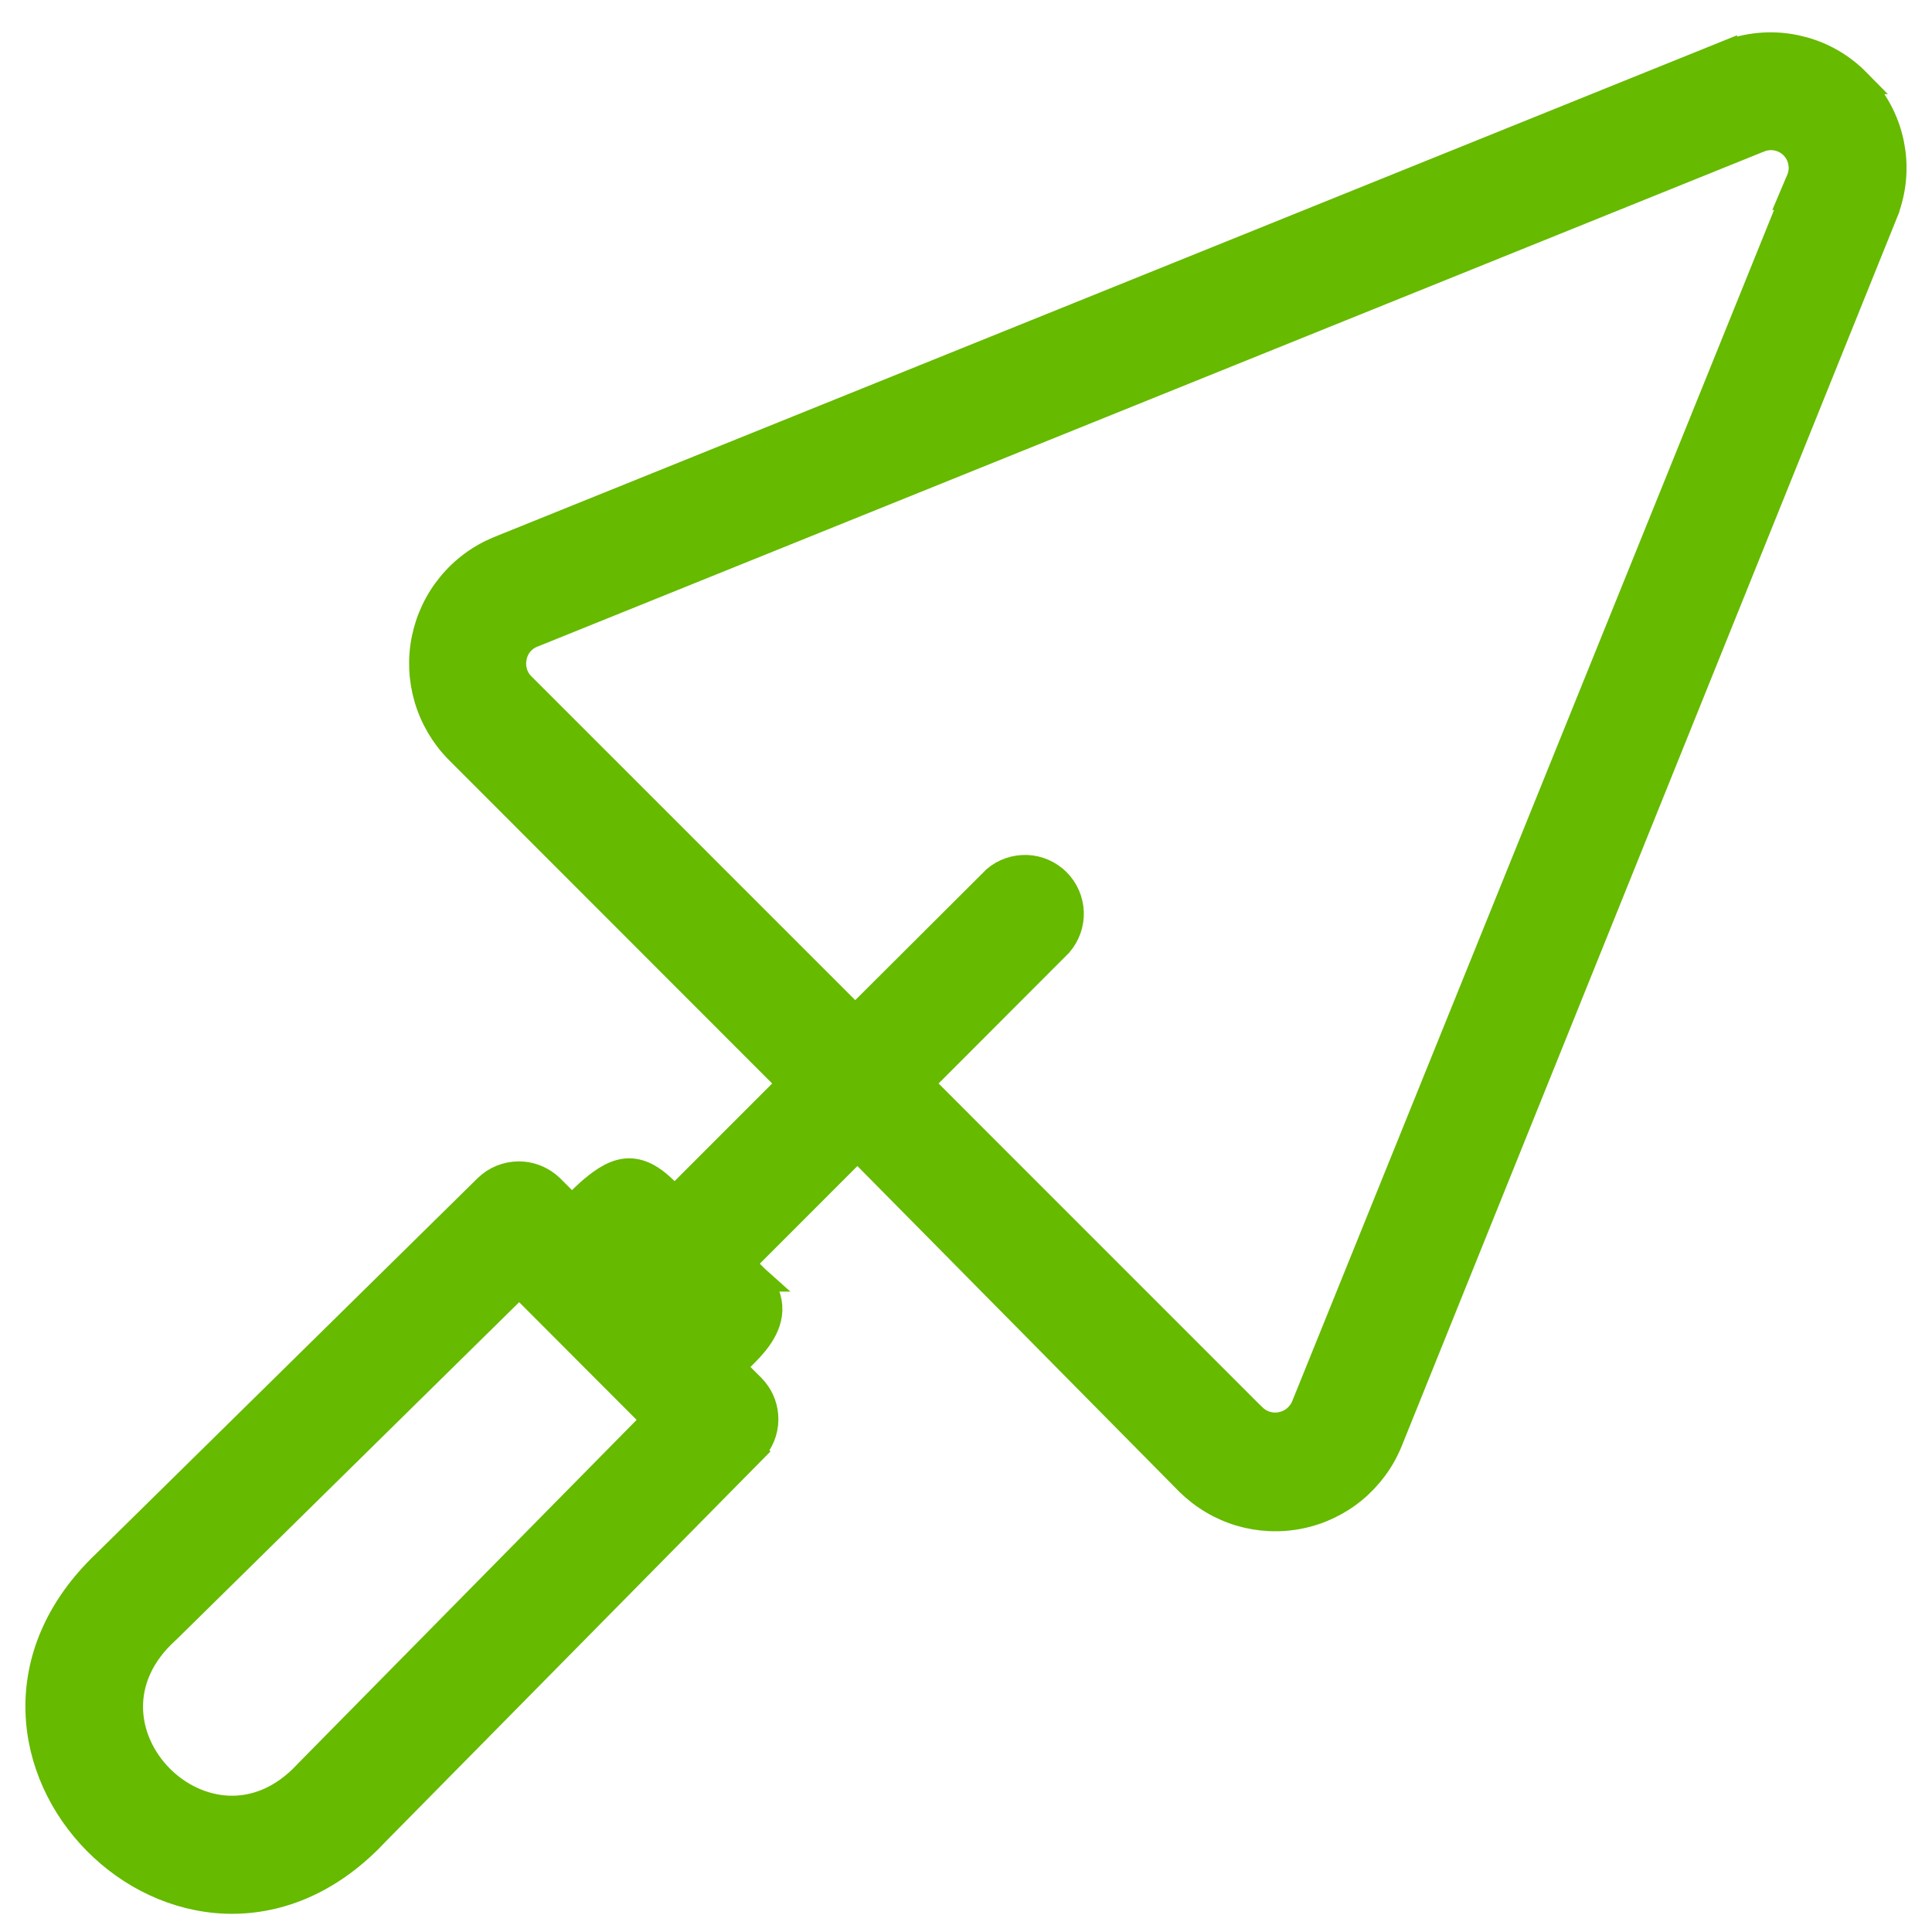 <svg width="38" height="38" viewBox="0 0 38 38" fill="none" xmlns="http://www.w3.org/2000/svg">
  <path d="M33.917 1.065C34.357 0.885 34.841 0.839 35.307 0.935L35.48 0.977C35.879 1.089 36.243 1.304 36.535 1.601H36.534C36.874 1.934 37.106 2.36 37.201 2.826L37.23 3.002C37.283 3.413 37.227 3.831 37.067 4.216L37.068 4.217L27.334 28.36L27.333 28.362C27.181 28.731 26.94 29.056 26.633 29.311C26.325 29.565 25.96 29.74 25.569 29.819C25.178 29.899 24.774 29.881 24.392 29.768C24.009 29.654 23.661 29.448 23.377 29.168L23.374 29.166L16.865 22.58L14.591 24.855L14.881 25.145L14.891 25.154H14.89C15.063 25.347 15.147 25.557 15.138 25.776C15.129 25.987 15.037 26.171 14.93 26.322C14.822 26.474 14.686 26.612 14.562 26.731C14.504 26.786 14.452 26.837 14.403 26.883L14.796 27.275L14.856 27.342C14.988 27.503 15.06 27.705 15.06 27.915C15.06 28.154 14.964 28.383 14.796 28.553L14.797 28.554L7.351 36.103L7.352 36.105C6.448 37.046 5.418 37.426 4.436 37.39C3.459 37.353 2.553 36.905 1.886 36.23C1.218 35.556 0.779 34.642 0.751 33.662C0.723 32.676 1.113 31.644 2.062 30.741L9.566 23.355C9.736 23.187 9.966 23.093 10.205 23.093C10.415 23.093 10.617 23.166 10.778 23.297L10.845 23.356L11.246 23.758C11.26 23.744 11.277 23.731 11.292 23.716C11.377 23.633 11.475 23.536 11.577 23.444C11.679 23.353 11.793 23.261 11.909 23.188C12.023 23.116 12.159 23.052 12.305 23.036C12.606 23.004 12.854 23.189 13.016 23.337C13.103 23.416 13.184 23.503 13.253 23.576C13.257 23.58 13.261 23.584 13.265 23.588L15.541 21.311L8.993 14.758L8.991 14.756C8.713 14.471 8.509 14.122 8.396 13.74C8.284 13.358 8.266 12.954 8.346 12.565C8.425 12.175 8.599 11.81 8.852 11.503C9.104 11.195 9.429 10.954 9.797 10.801L9.799 10.8L33.917 1.064V1.065ZM3.298 32.067L3.29 32.074C1.189 33.971 4.122 36.925 6.028 34.874L6.033 34.868L12.874 27.926L10.213 25.26L3.298 32.067ZM34.947 2.714C34.831 2.691 34.71 2.704 34.601 2.75L34.597 2.751L10.479 12.486L10.476 12.487C10.383 12.523 10.301 12.583 10.237 12.659C10.174 12.736 10.131 12.827 10.112 12.925L10.111 12.931C10.091 13.028 10.095 13.129 10.123 13.225C10.151 13.32 10.203 13.407 10.273 13.477L16.821 20.025L19.557 17.297L19.57 17.283C19.744 17.135 19.967 17.058 20.195 17.066C20.424 17.075 20.64 17.17 20.802 17.331C20.963 17.493 21.058 17.709 21.067 17.938C21.076 18.166 20.998 18.389 20.85 18.562L20.844 18.57L20.837 18.577L18.107 21.311L24.653 27.858H24.654C24.726 27.928 24.813 27.98 24.909 28.008C25.005 28.036 25.107 28.041 25.205 28.02C25.303 28 25.396 27.956 25.473 27.892C25.549 27.828 25.61 27.746 25.648 27.653L35.264 3.88H35.237L35.384 3.533C35.419 3.451 35.435 3.362 35.431 3.273L35.42 3.186C35.397 3.069 35.34 2.962 35.256 2.878C35.172 2.794 35.064 2.737 34.947 2.714Z" fill="#66BA00" stroke="#66BA00" stroke-width="0.5"/>
</svg>
